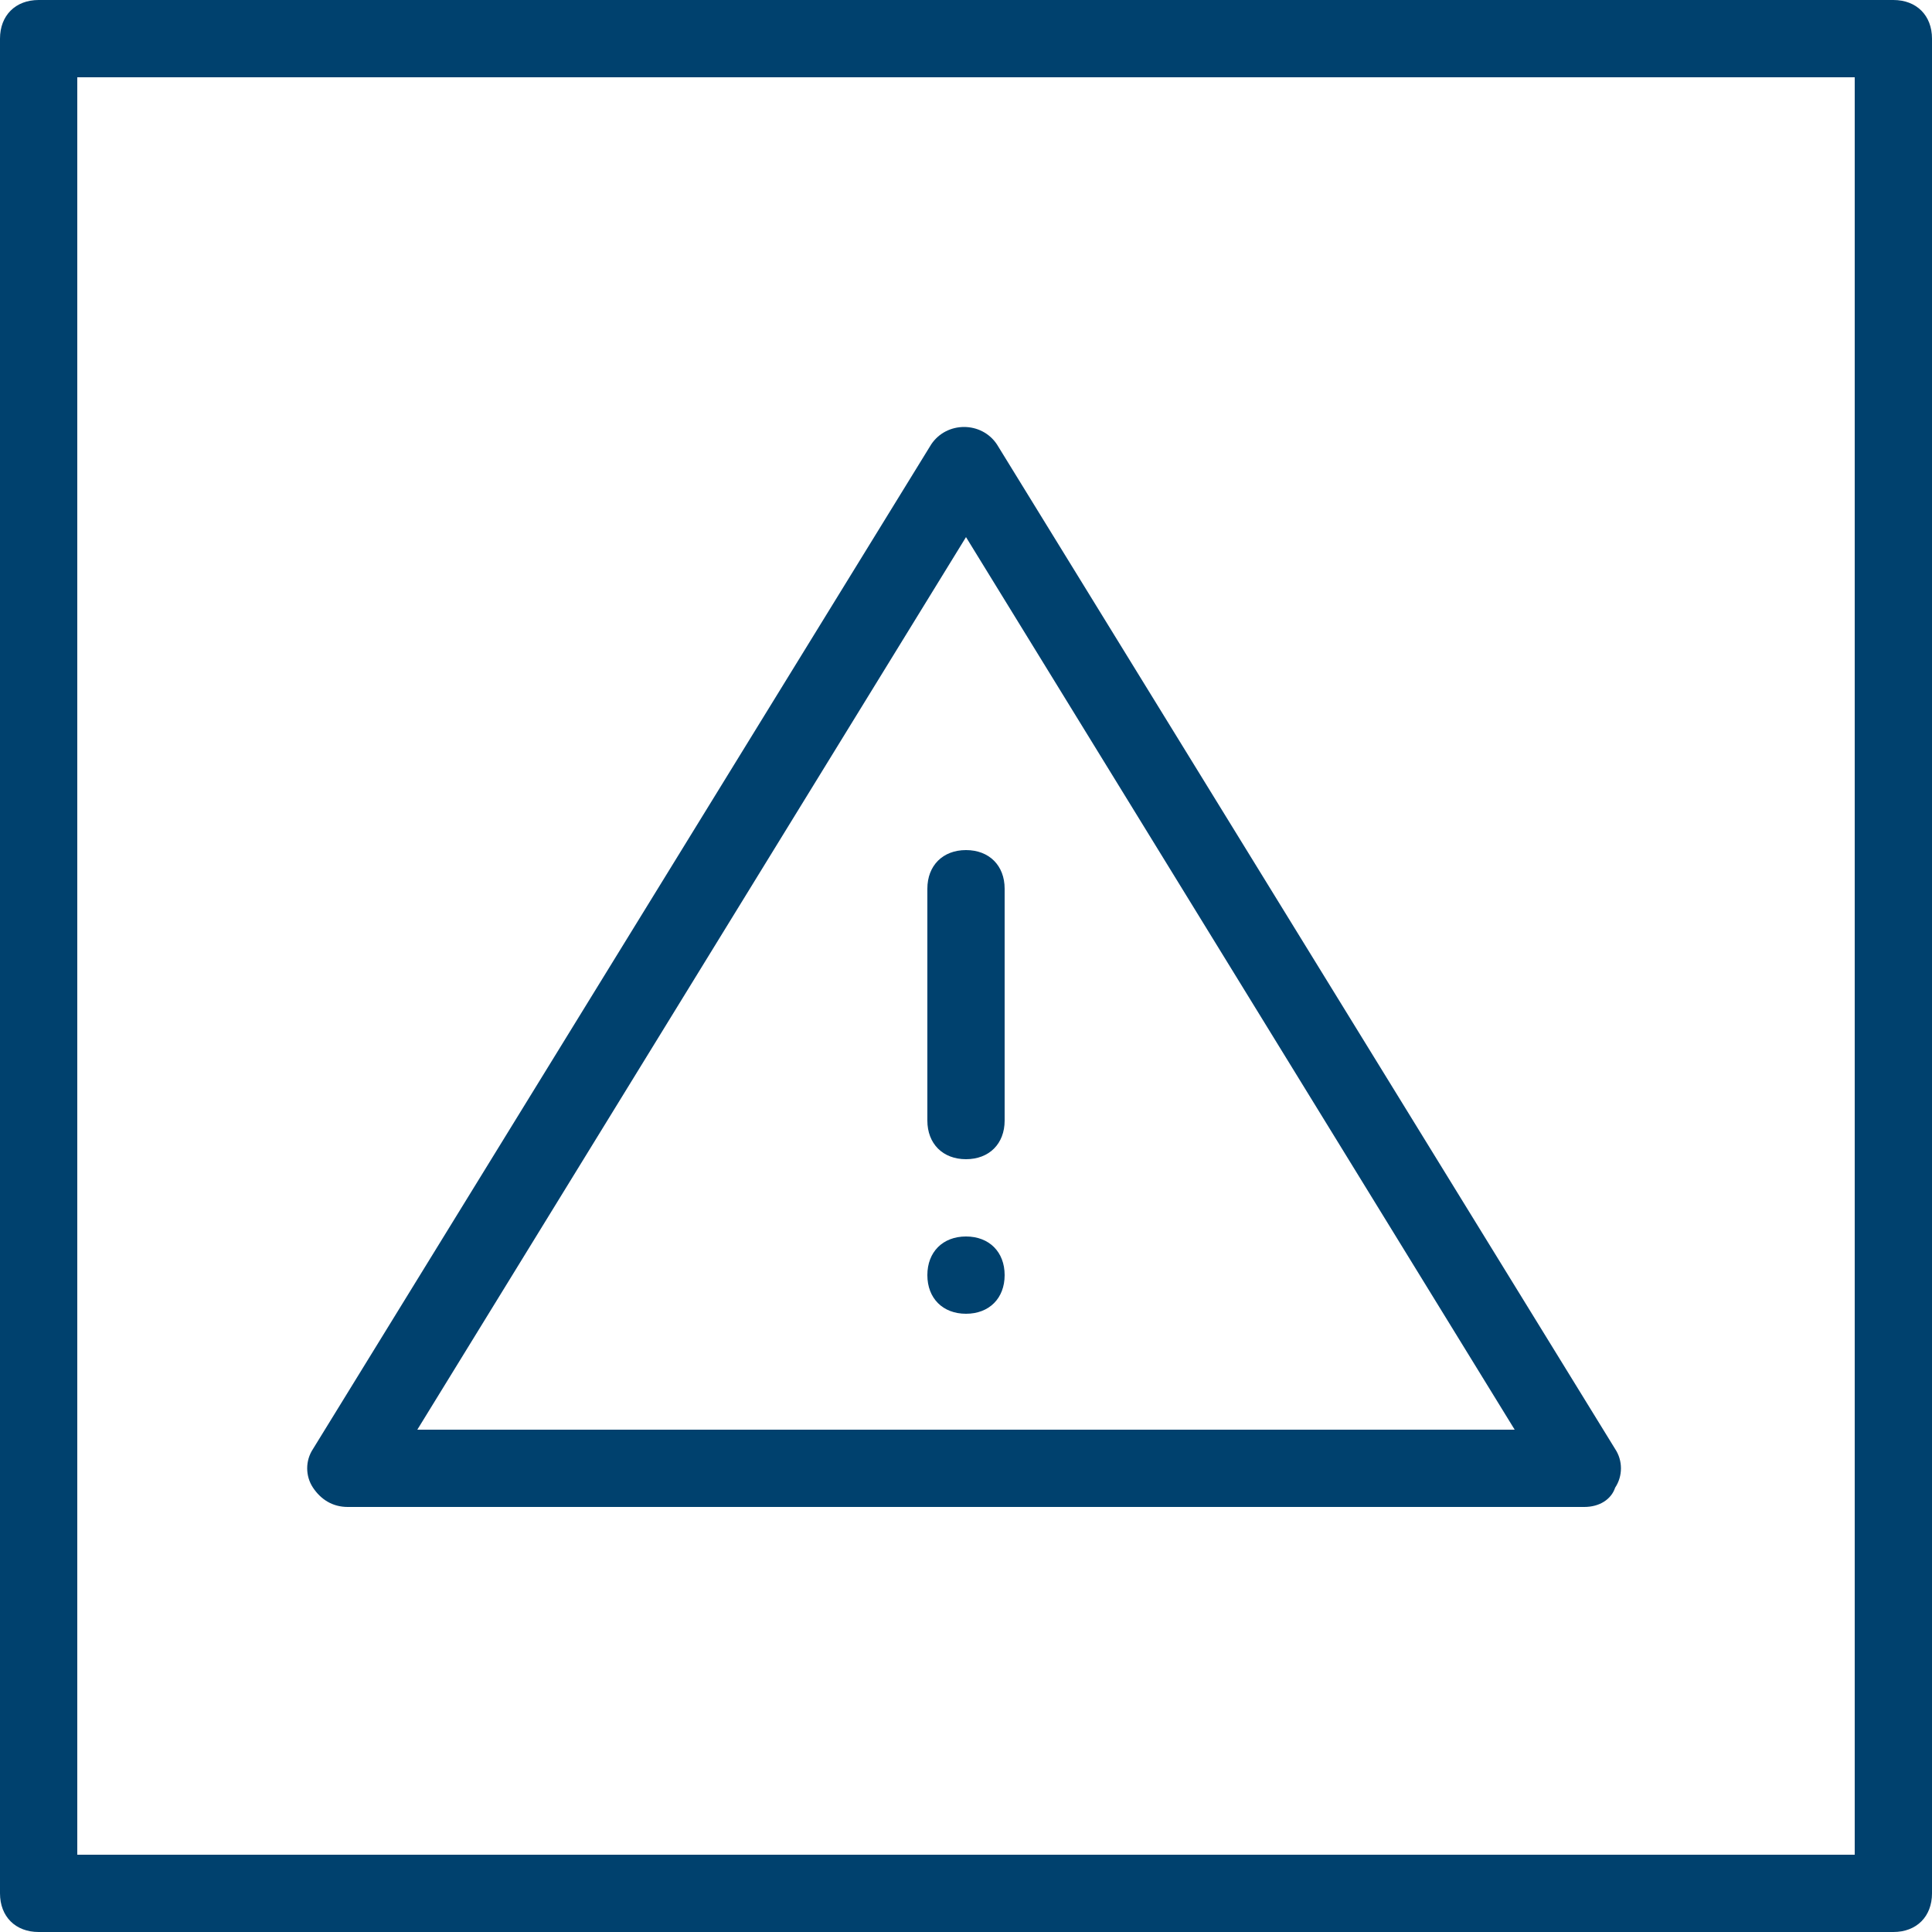 <?xml version="1.0" encoding="utf-8"?>
<!-- Generator: Adobe Illustrator 22.0.1, SVG Export Plug-In . SVG Version: 6.00 Build 0)  -->
<svg version="1.1" xmlns="http://www.w3.org/2000/svg" xmlns:xlink="http://www.w3.org/1999/xlink" x="0px" y="0px"
	 viewBox="0 0 50 50" style="enable-background:new 0 0 50 50;" xml:space="preserve">
<style type="text/css">
	.st0{fill:#00416E;}
</style>
<g id="_x30_7_x5F_Warnsymbol">
	<path class="st0" d="M49,0H1C0.4,0,0,0.4,0,1v48c0,0.6,0.4,1,1,1h48c0.6,0,1-0.4,1-1V1C50,0.4,49.6,0,49,0z M48,48H2V2h46V48z"/>
	<path class="st0" d="M24,29v-6c0-0.6,0.4-1,1-1s1,0.4,1,1v6c0,0.6-0.4,1-1,1S24,29.6,24,29z M26,33c0,0.6-0.4,1-1,1s-1-0.4-1-1
		c0-0.6,0.4-1,1-1S26,32.4,26,33z M41,39H9c-0.4,0-0.7-0.2-0.9-0.5c-0.2-0.3-0.2-0.7,0-1l16-26c0.4-0.6,1.3-0.6,1.7,0l16,26
		c0.2,0.3,0.2,0.7,0,1C41.7,38.8,41.4,39,41,39z M10.8,37h28.4L25,13.9L10.8,37z"/>
</g>
<g id="Ebene_2">
</g>
</svg>
